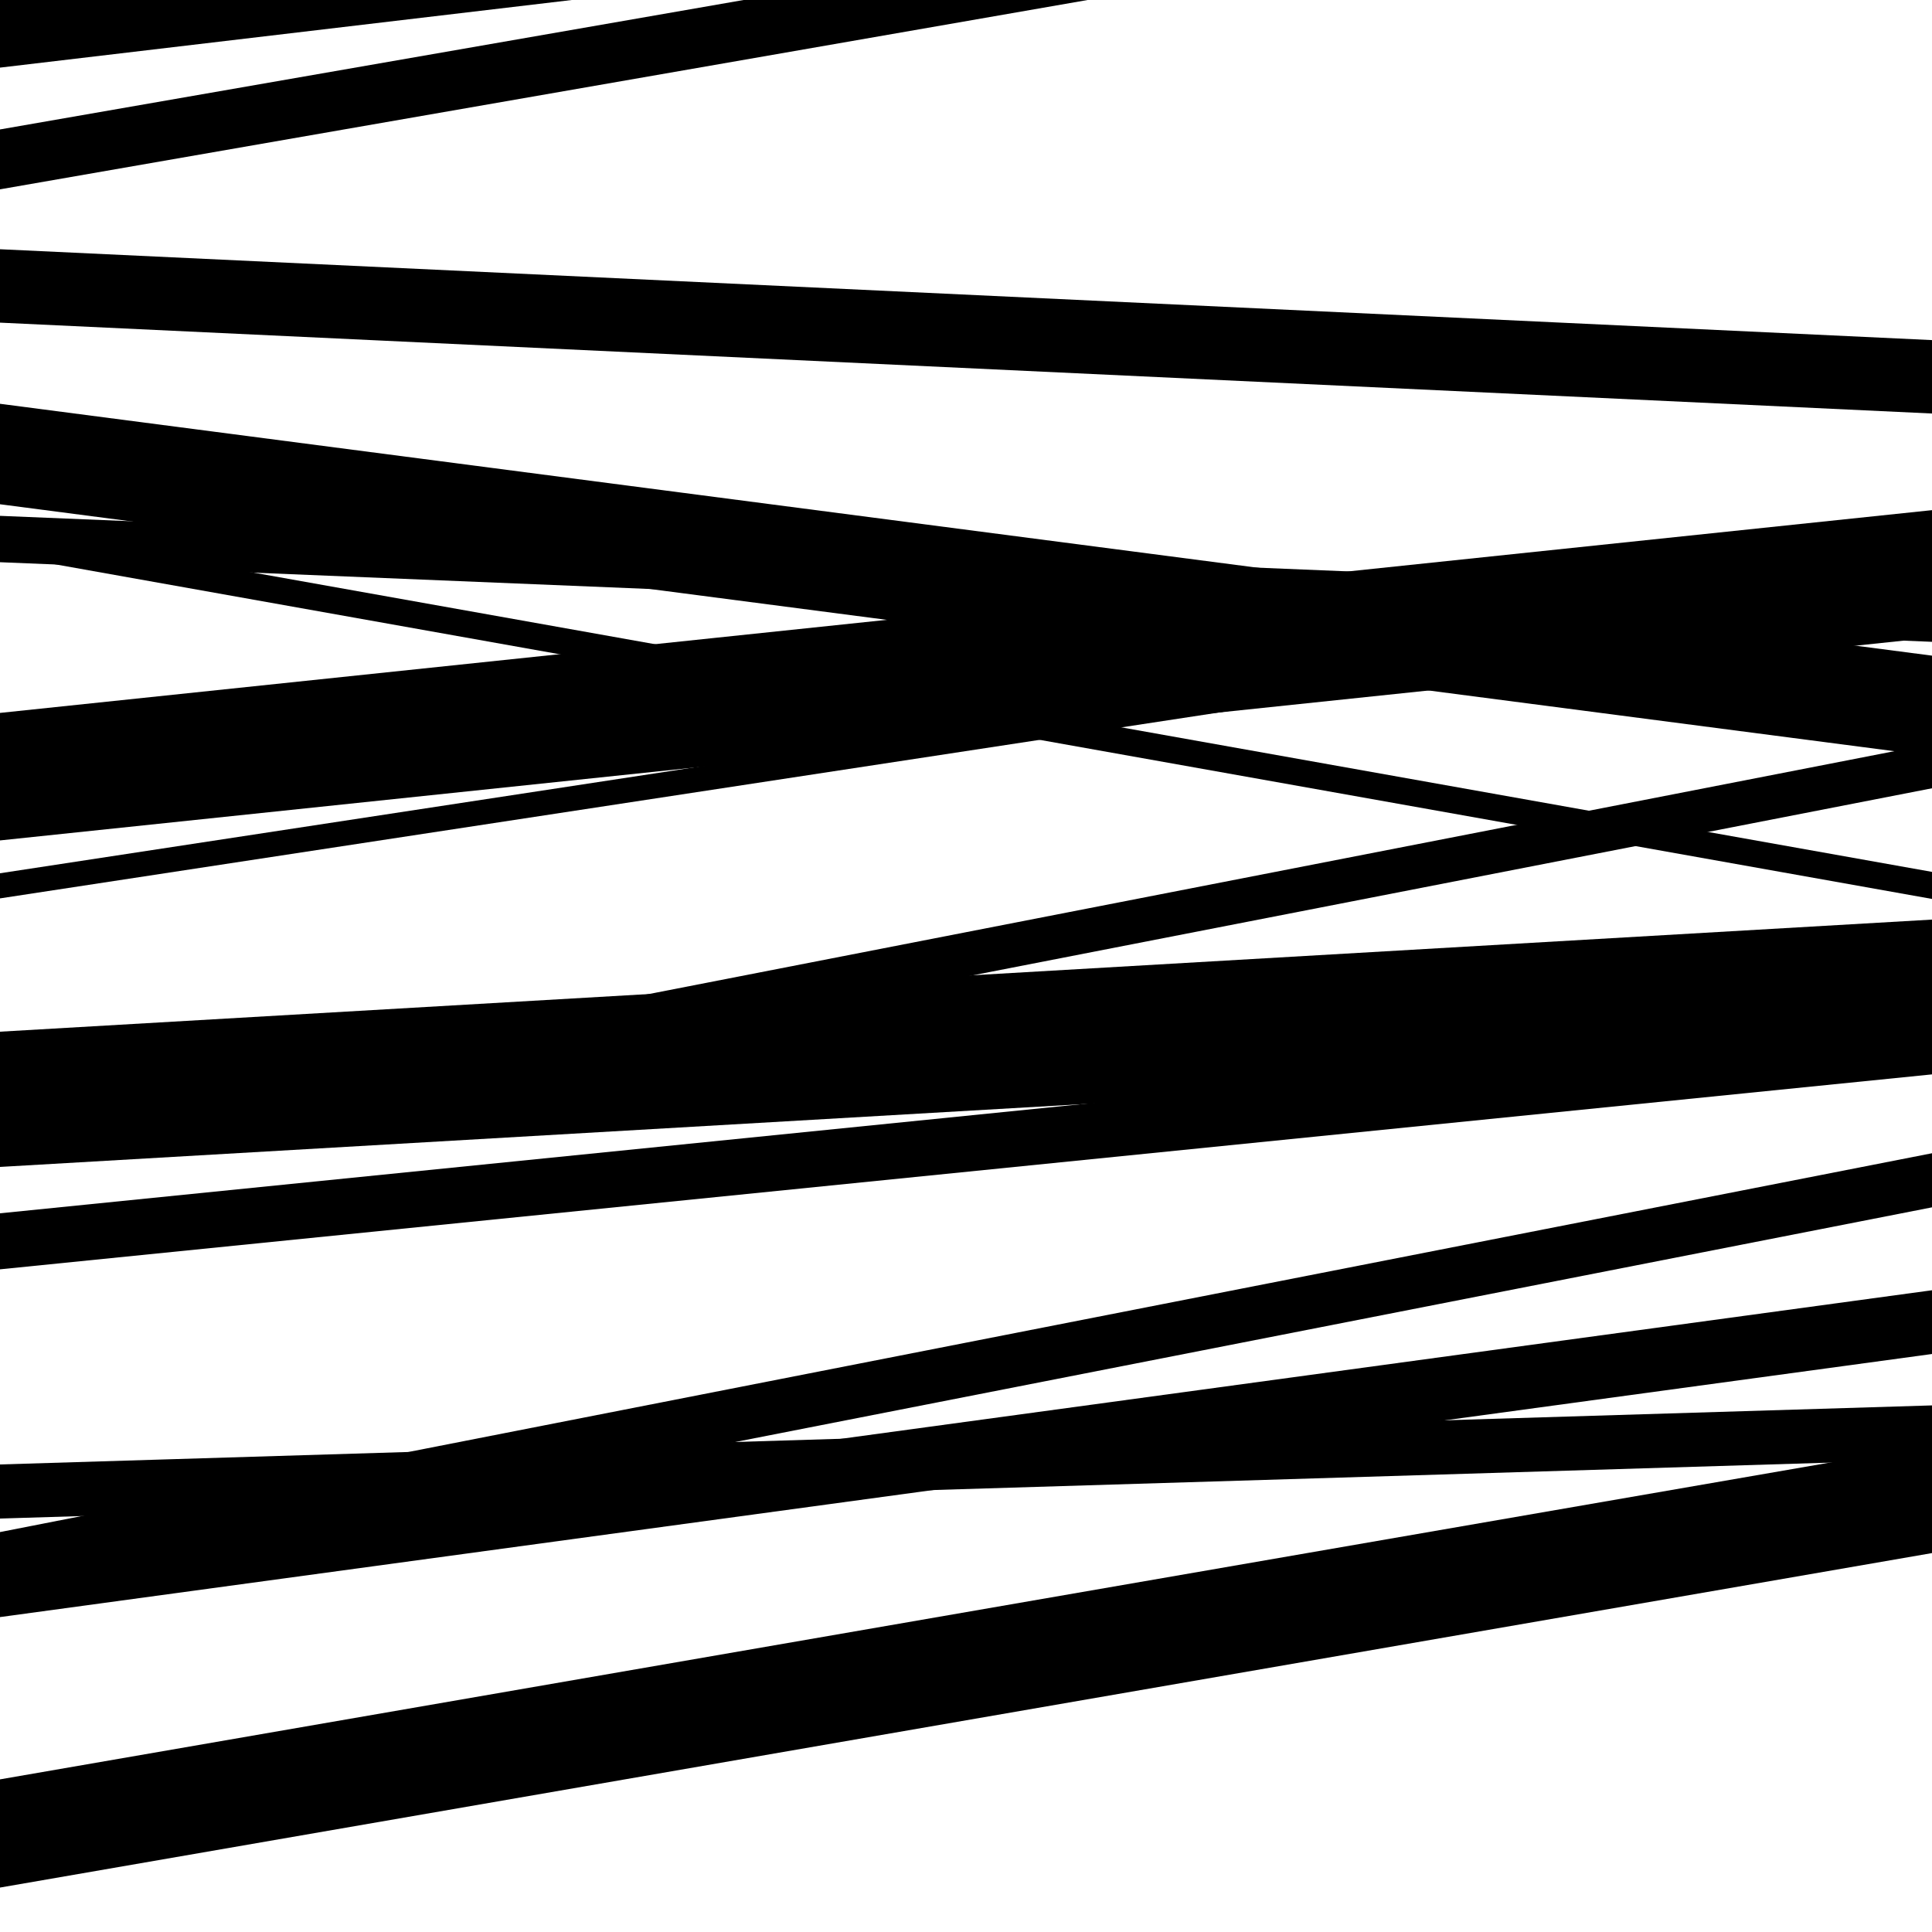 <svg viewBox="0 0 1000 1000" height="1000" width="1000" xmlns="http://www.w3.org/2000/svg">
<rect x="0" y="0" width="1000" height="1000" fill="#ffffff"></rect>
<path opacity="0.8" d="M 0 167 L 1000 214.034 L 1000 176.034 L 0 129 Z" fill="hsl(100, 15%, 50%)"></path>
<path opacity="0.8" d="M 0 465 L 1000 312.506 L 1000 299.506 L 0 452 Z" fill="hsl(105, 25%, 70%)"></path>
<path opacity="0.8" d="M 0 657 L 1000 556.098 L 1000 527.098 L 0 628 Z" fill="hsl(110, 30%, 90%)"></path>
<path opacity="0.8" d="M 0 837 L 1000 700.828 L 1000 667.828 L 0 804 Z" fill="hsl(95, 10%, 30%)"></path>
<path opacity="0.8" d="M 0 98 L 1000 -76.086 L 1000 -107.086 L 0 67 Z" fill="hsl(100, 15%, 50%)"></path>
<path opacity="0.8" d="M 0 287 L 1000 465.289 L 1000 451.289 L 0 273 Z" fill="hsl(105, 25%, 70%)"></path>
<path opacity="0.8" d="M 0 604 L 1000 545.978 L 1000 475.978 L 0 534 Z" fill="hsl(110, 30%, 90%)"></path>
<path opacity="0.8" d="M 0 786 L 1000 755.435 L 1000 727.435 L 0 758 Z" fill="hsl(95, 10%, 30%)"></path>
<path opacity="0.8" d="M 0 977 L 1000 803.868 L 1000 747.868 L 0 921 Z" fill="hsl(100, 15%, 50%)"></path>
<path opacity="0.8" d="M 0 291 L 1000 332.202 L 1000 308.202 L 0 267 Z" fill="hsl(105, 25%, 70%)"></path>
<path opacity="0.8" d="M 0 435 L 1000 330.052 L 1000 264.052 L 0 369 Z" fill="hsl(110, 30%, 90%)"></path>
<path opacity="0.8" d="M 0 603 L 1000 408.01 L 1000 385.01 L 0 580 Z" fill="hsl(95, 10%, 30%)"></path>
<path opacity="0.8" d="M 0 821 L 1000 624.915 L 1000 596.915 L 0 793 Z" fill="hsl(100, 15%, 50%)"></path>
<path opacity="0.8" d="M 0 35 L 1000 -83.254 L 1000 -142.254 L 0 -24 Z" fill="hsl(105, 25%, 70%)"></path>
<path opacity="0.8" d="M 0 261 L 1000 391.361 L 1000 339.361 L 0 209 Z" fill="hsl(110, 30%, 90%)"></path>
</svg>